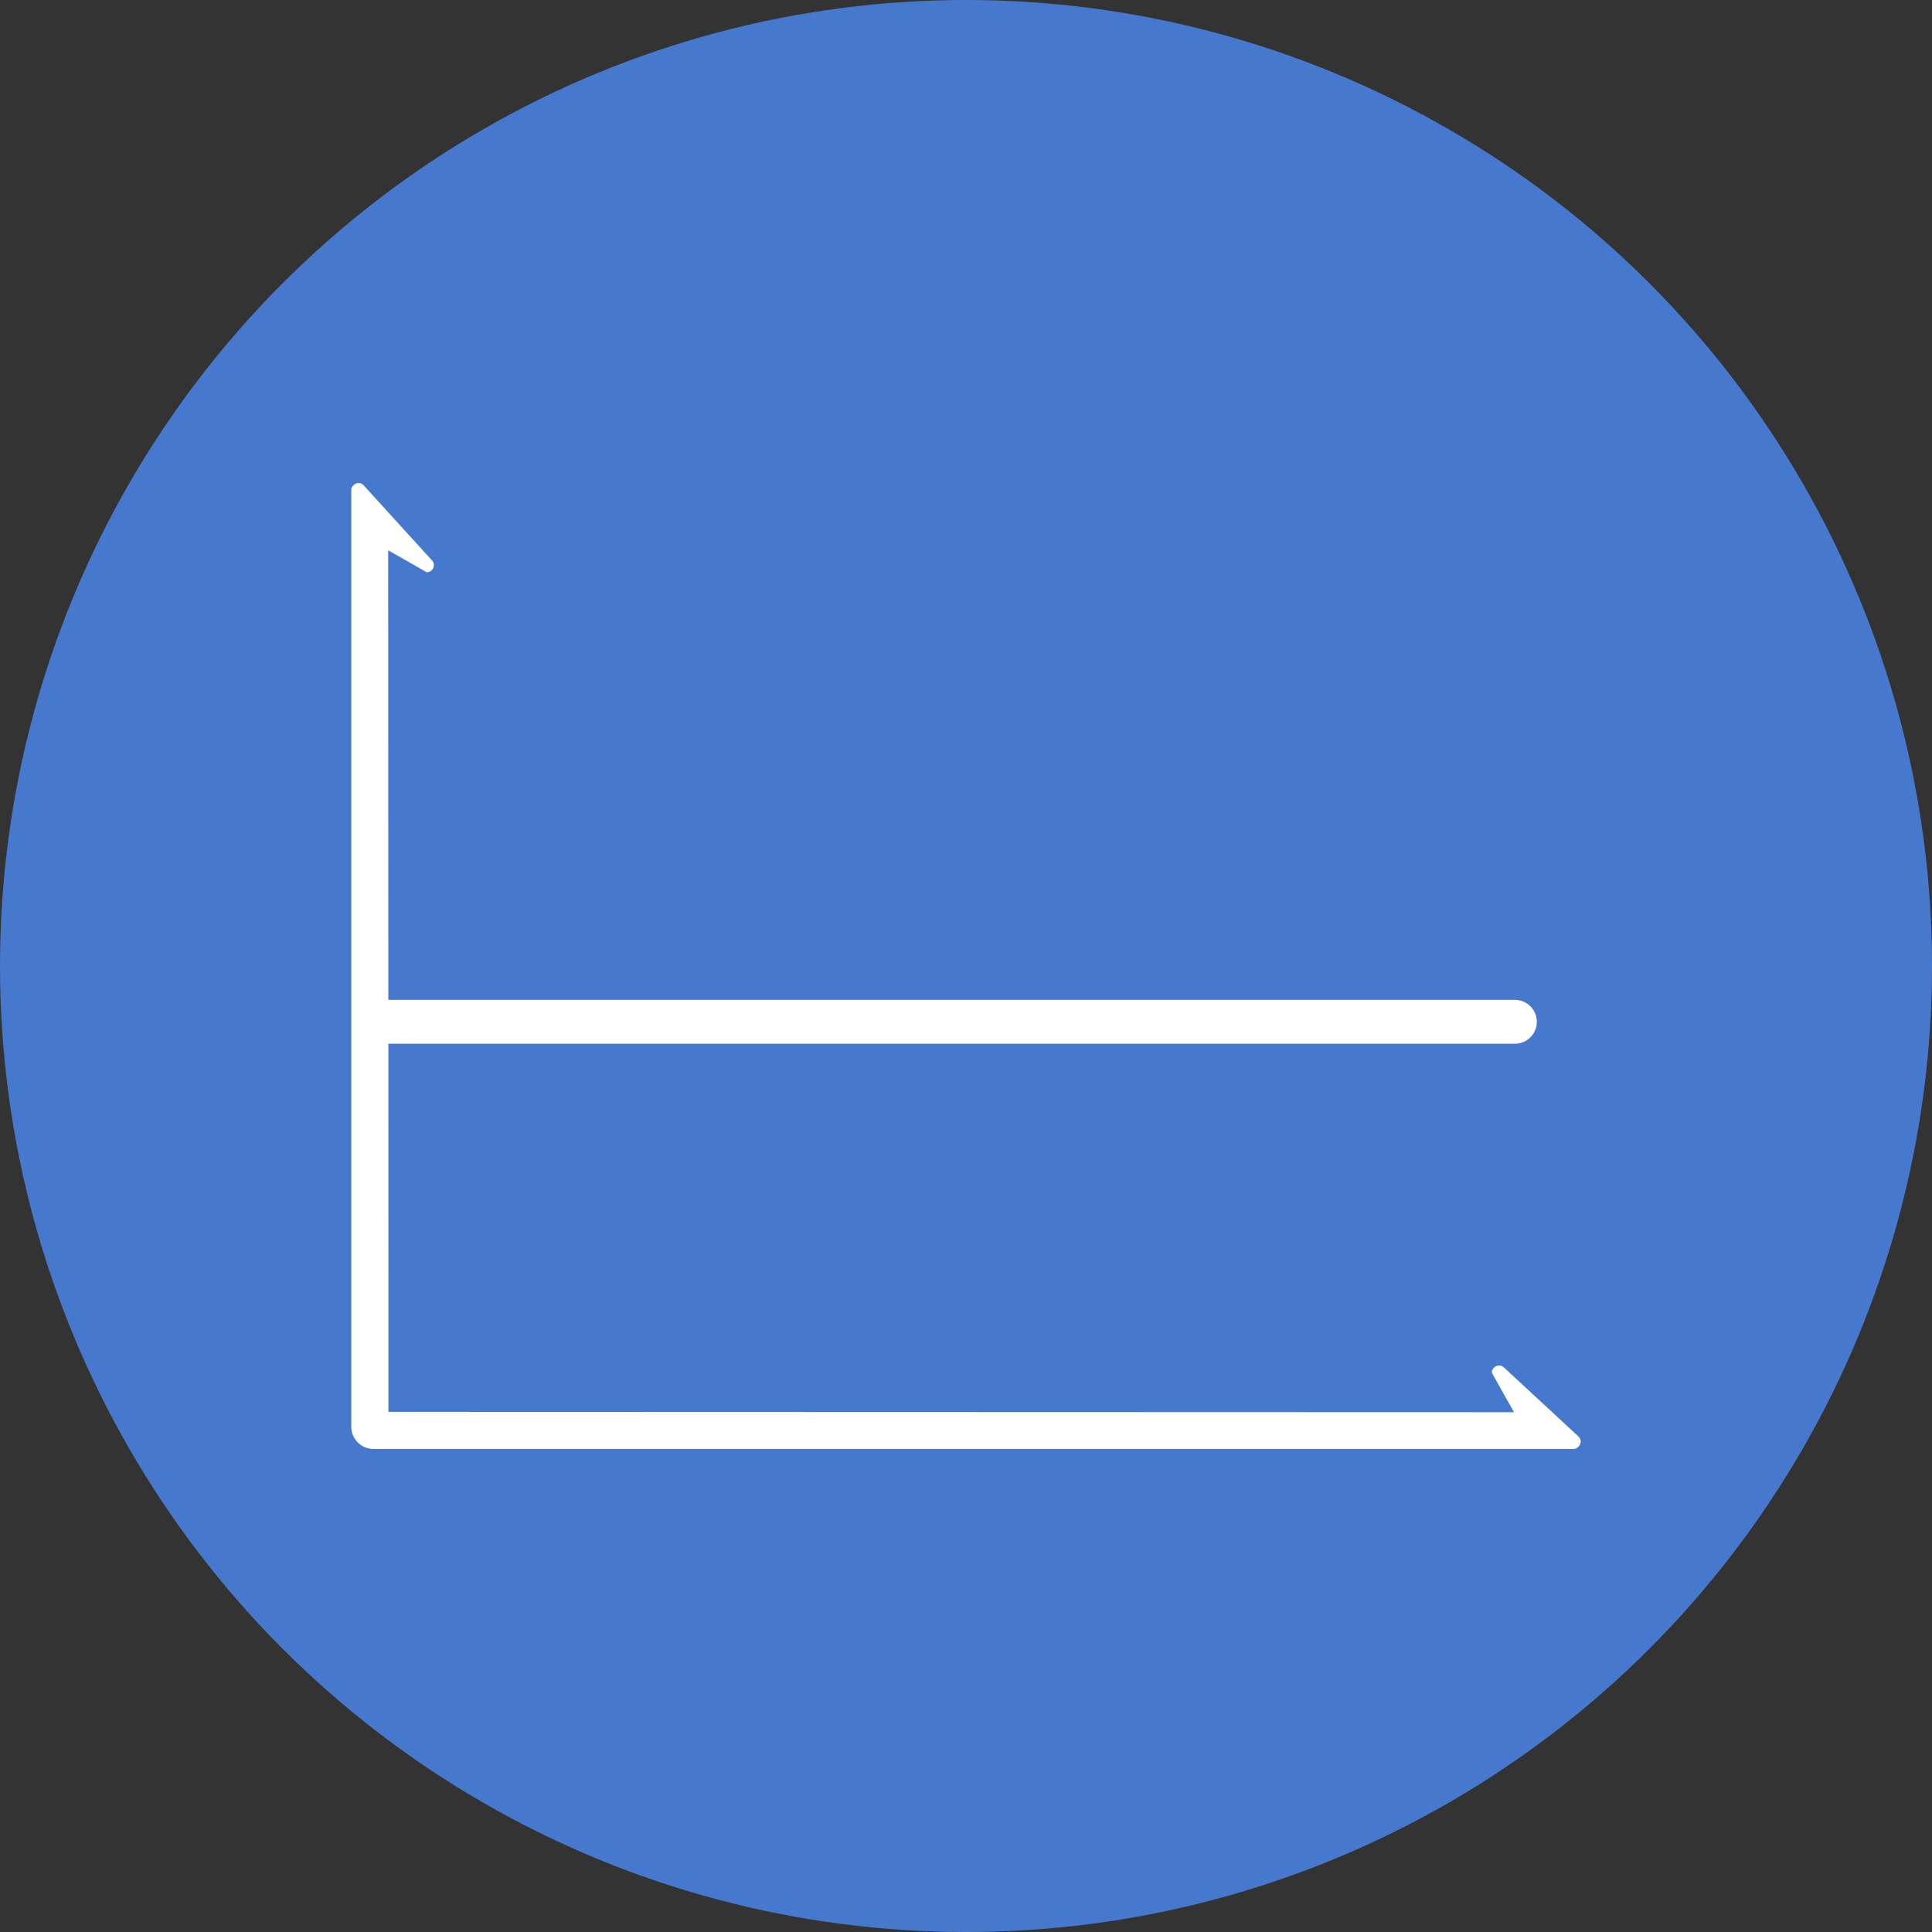 <?xml version="1.0" encoding="utf-8"?>
<!-- Generator: Adobe Illustrator 23.0.4, SVG Export Plug-In . SVG Version: 6.00 Build 0)  -->
<svg version="1.1" id="レイヤー_1" xmlns="http://www.w3.org/2000/svg" xmlns:xlink="http://www.w3.org/1999/xlink" x="0px"
	 y="0px" width="44px" height="44px" viewBox="0 0 44 44" style="enable-background:new 0 0 44 44;" xml:space="preserve">
<rect x="0" y="0" width="44" height="44" fill="#333333" stroke="none"/>
<style type="text/css">
	.st0{fill:#E22632;}
	.st1{fill:#FFFFFF;}
	.st2{fill:#4678CD;}
	.st3{fill:#4678CD;stroke:#FFFFFF;stroke-miterlimit:10;}
</style>
<circle id="楕円形_600_27_" class="st2" cx="22" cy="22" r="22"/>
<path class="st1" d="M35.954,32.72l-1.699-1.573c-0.103-0.103-0.28-0.03-0.28,0.116l0.505,0.899L8.847,32.154l-0.002-8.383H34.5
	c0.276,0,0.5-0.224,0.5-0.5s-0.224-0.5-0.5-0.5H8.844L8.841,12.533l0.878,0.5c0.144,0,0.216-0.174,0.114-0.276l-1.558-1.712
	c-0.062-0.063-0.148-0.055-0.208-0.009C8.03,11.064,8,11.104,8,11.16v0.114v2.228v18.992c0,0,0,0,0-0.001
	c0,0.279,0.226,0.505,0.505,0.506c0,0-0.001,0-0.001,0h25.004h2.221h0.109c0.053,0,0.091-0.027,0.12-0.061
	C36.009,32.878,36.02,32.786,35.954,32.72z"/>
</svg>
